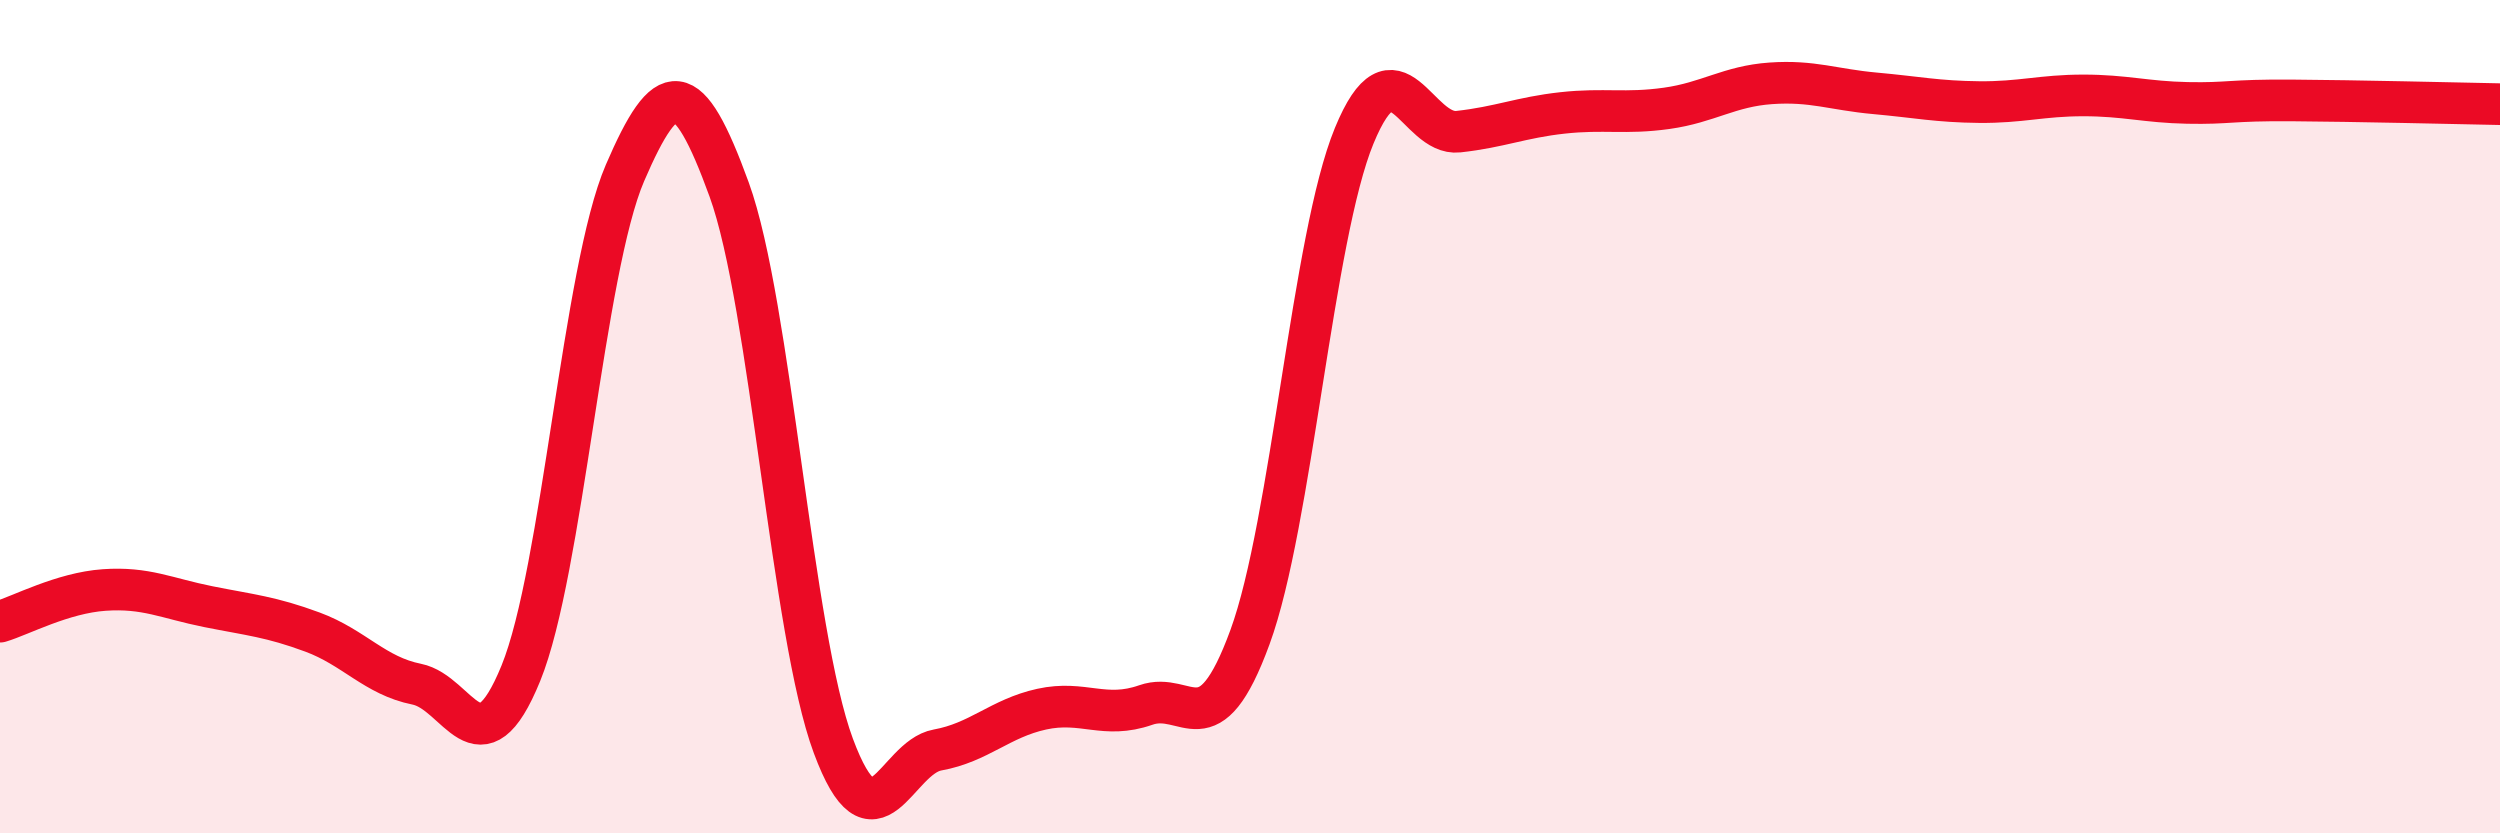 
    <svg width="60" height="20" viewBox="0 0 60 20" xmlns="http://www.w3.org/2000/svg">
      <path
        d="M 0,14.92 C 0.5,14.77 1.5,14.23 2.5,14.16 C 3.5,14.09 4,14.36 5,14.56 C 6,14.76 6.5,14.8 7.5,15.17 C 8.5,15.54 9,16.22 10,16.42 C 11,16.62 11.5,18.61 12.5,16.16 C 13.5,13.71 14,6.47 15,4.15 C 16,1.83 16.5,1.8 17.5,4.55 C 18.5,7.3 19,15.21 20,17.9 C 21,20.59 21.5,18.18 22.5,18 C 23.5,17.82 24,17.24 25,17.02 C 26,16.8 26.5,17.27 27.5,16.92 C 28.5,16.57 29,18.02 30,15.29 C 31,12.56 31.5,5.69 32.5,3.26 C 33.5,0.83 34,3.27 35,3.16 C 36,3.05 36.5,2.82 37.5,2.71 C 38.5,2.6 39,2.74 40,2.6 C 41,2.46 41.5,2.07 42.5,2 C 43.5,1.93 44,2.15 45,2.24 C 46,2.33 46.5,2.44 47.5,2.45 C 48.5,2.46 49,2.29 50,2.29 C 51,2.29 51.5,2.45 52.5,2.47 C 53.5,2.49 53.5,2.4 55,2.41 C 56.5,2.42 59,2.48 60,2.5L60 20L0 20Z"
        fill="#EB0A25"
        opacity="0.1"
        stroke-linecap="round"
        stroke-linejoin="round"
      />
      <path
        d="M 0,14.92 C 0.5,14.77 1.5,14.23 2.5,14.16 C 3.5,14.09 4,14.36 5,14.56 C 6,14.76 6.5,14.8 7.5,15.17 C 8.5,15.54 9,16.22 10,16.42 C 11,16.62 11.5,18.61 12.5,16.16 C 13.5,13.71 14,6.47 15,4.15 C 16,1.83 16.5,1.8 17.5,4.55 C 18.5,7.3 19,15.21 20,17.9 C 21,20.59 21.5,18.18 22.5,18 C 23.5,17.82 24,17.24 25,17.02 C 26,16.8 26.5,17.27 27.5,16.92 C 28.5,16.57 29,18.02 30,15.29 C 31,12.56 31.5,5.69 32.5,3.26 C 33.5,0.83 34,3.27 35,3.16 C 36,3.05 36.5,2.82 37.5,2.71 C 38.5,2.6 39,2.74 40,2.6 C 41,2.46 41.5,2.07 42.5,2 C 43.5,1.93 44,2.15 45,2.24 C 46,2.33 46.5,2.44 47.5,2.45 C 48.5,2.46 49,2.29 50,2.29 C 51,2.29 51.5,2.45 52.5,2.47 C 53.5,2.49 53.5,2.4 55,2.41 C 56.5,2.42 59,2.48 60,2.5"
        stroke="#EB0A25"
        stroke-width="1"
        fill="none"
        stroke-linecap="round"
        stroke-linejoin="round"
      />
    </svg>
  
